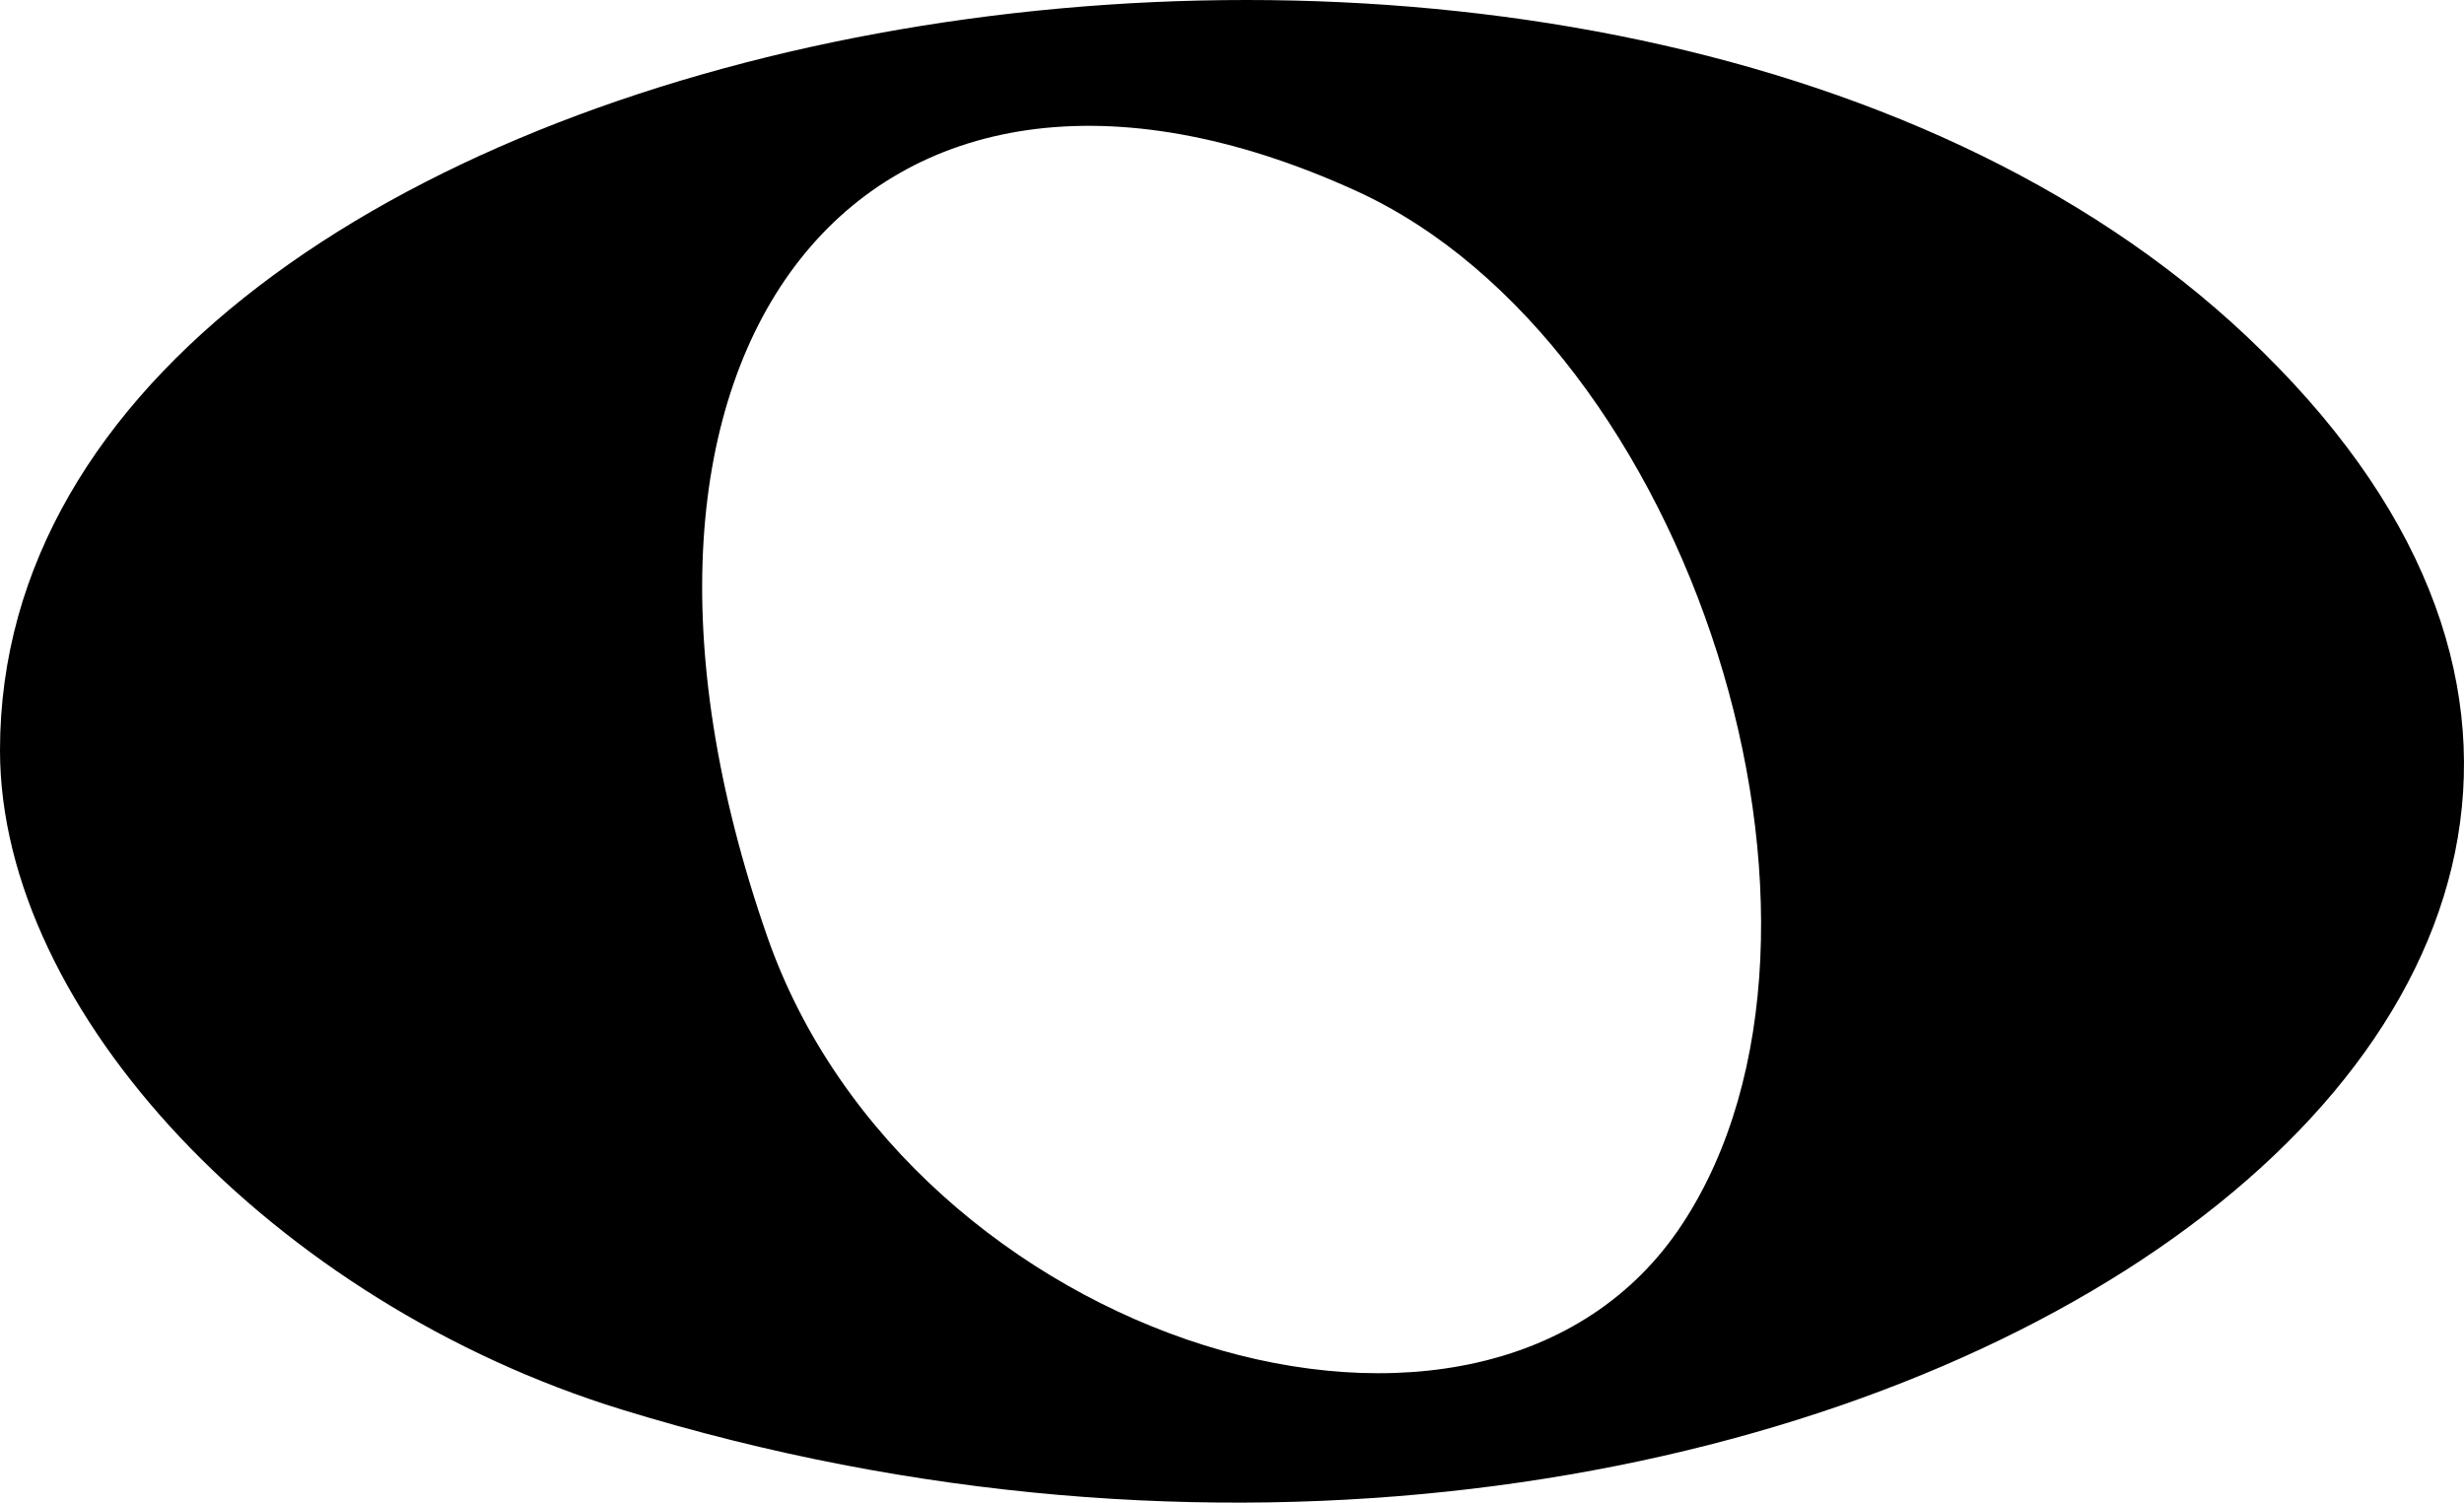 <?xml version="1.0" encoding="UTF-8" standalone="no"?>
<!-- Created with Inkscape (http://www.inkscape.org/) -->

<svg
   xmlns:dc="http://purl.org/dc/elements/1.1/"
   xmlns:cc="http://creativecommons.org/ns#"
   xmlns:rdf="http://www.w3.org/1999/02/22-rdf-syntax-ns#"
   xmlns:svg="http://www.w3.org/2000/svg"
   xmlns="http://www.w3.org/2000/svg"
   xmlns:sodipodi="http://sodipodi.sourceforge.net/DTD/sodipodi-0.dtd"
   xmlns:inkscape="http://www.inkscape.org/namespaces/inkscape"
   id="svg2"
   version="1.1"
   inkscape:version="0.92.4 (5da689c313, 2019-01-14)"
   width="124.434"
   height="75.886"
   sodipodi:docname="wholenote.svg"
   viewBox="0 0 116.657 71.143">
  <defs
     id="defs6">
    <inkscape:perspective
       sodipodi:type="inkscape:persp3d"
       inkscape:vp_x="0 : 0.5 : 1"
       inkscape:vp_y="0 : 1000 : 0"
       inkscape:vp_z="0.99999999 : 0.5 : 1"
       inkscape:persp3d-origin="0.49999999 : 0.33333333 : 1"
       id="perspective10" />
  </defs>
  <sodipodi:namedview
     pagecolor="#ffffff"
     bordercolor="#666666"
     borderopacity="1"
     objecttolerance="10"
     gridtolerance="10"
     guidetolerance="10"
     inkscape:pageopacity="0"
     inkscape:pageshadow="2"
     inkscape:window-width="1920"
     inkscape:window-height="1030"
     id="namedview4"
     showgrid="false"
     inkscape:zoom="1.6970563"
     inkscape:cx="341.66283"
     inkscape:cy="-14.00042"
     inkscape:window-x="0"
     inkscape:window-y="0"
     inkscape:window-maximized="1"
     inkscape:current-layer="svg2"
     fit-margin-top="0"
     fit-margin-left="0"
     fit-margin-right="0"
     fit-margin-bottom="0" />
  <path
     inkscape:connector-curvature="0"
     style="fill:#000000;stroke-width:2.995"
     d="M 29.448,66.74 C 12.988,61.673 0,47.906 0,35.523 0,0.475 75.281,-13.395 106.37,15.926 c 33.619,31.707 -21.246,67.95 -76.922,50.814 z m 50.213,-8.805 c 9.159,-13.978 0.402,-41.673 -15.462,-48.901 -23.297,-10.615 -37.577,7.474 -27.874,35.308 6.711,19.252 34.016,27.817 43.335,13.593 z"
     id="path2818" />
</svg>
